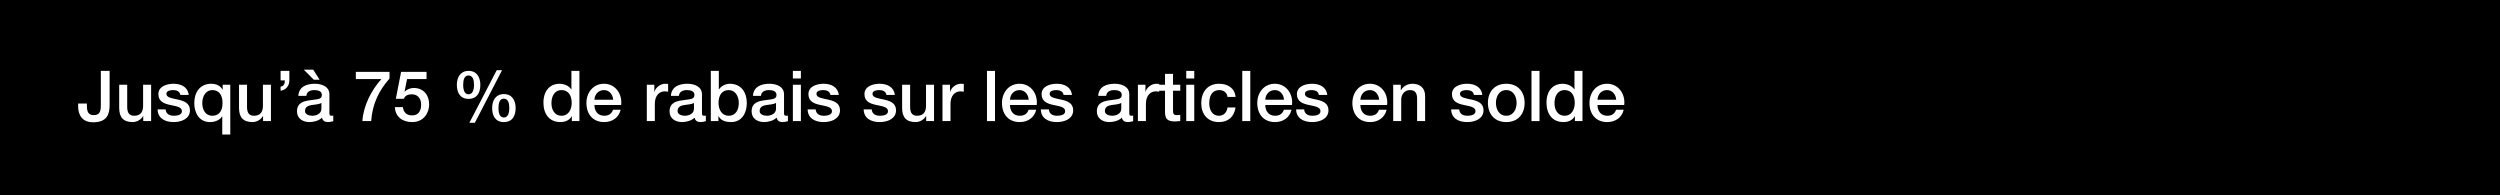 <svg width="640" height="50" viewBox="0 0 640 50" fill="none" xmlns="http://www.w3.org/2000/svg">
<rect width="640" height="50" fill="black"/>
<path d="M415.796 26.878H408.956C408.956 28.336 409.748 29.632 411.458 29.632C412.646 29.632 413.366 29.11 413.726 28.084H415.67C415.22 30.118 413.492 31.252 411.458 31.252C408.542 31.252 406.904 29.218 406.904 26.356C406.904 23.71 408.632 21.442 411.404 21.442C414.338 21.442 416.138 24.088 415.796 26.878ZM408.956 25.528H413.744C413.672 24.232 412.79 23.062 411.404 23.062C409.982 23.062 409.01 24.142 408.956 25.528Z" fill="white"/>
<path d="M397.952 26.446C397.952 28.048 398.744 29.632 400.526 29.632C402.362 29.632 403.136 27.958 403.136 26.338C403.136 24.286 402.146 23.062 400.562 23.062C398.636 23.062 397.952 24.772 397.952 26.446ZM405.116 18.148V31H403.172V29.74H403.136C402.596 30.802 401.426 31.252 400.256 31.252C397.322 31.252 395.9 29.074 395.9 26.284C395.9 22.918 397.898 21.442 399.932 21.442C401.102 21.442 402.398 21.874 403.028 22.9H403.064V18.148H405.116Z" fill="white"/>
<path d="M392.062 31V18.148H394.114V31H392.062Z" fill="white"/>
<path d="M385.604 29.632C387.44 29.632 388.25 27.958 388.25 26.338C388.25 24.736 387.44 23.062 385.604 23.062C383.768 23.062 382.958 24.736 382.958 26.338C382.958 27.958 383.768 29.632 385.604 29.632ZM385.604 31.252C382.616 31.252 380.906 29.2 380.906 26.338C380.906 23.494 382.616 21.442 385.604 21.442C388.592 21.442 390.302 23.494 390.302 26.338C390.302 29.2 388.592 31.252 385.604 31.252Z" fill="white"/>
<path d="M371.5 28.012H373.552C373.66 29.2 374.56 29.632 375.658 29.632C376.432 29.632 377.782 29.47 377.728 28.408C377.674 27.328 376.18 27.202 374.686 26.86C373.174 26.536 371.698 25.996 371.698 24.106C371.698 22.072 373.894 21.442 375.586 21.442C377.494 21.442 379.222 22.234 379.474 24.304H377.332C377.152 23.332 376.342 23.062 375.442 23.062C374.848 23.062 373.75 23.206 373.75 24.016C373.75 25.024 375.262 25.168 376.774 25.51C378.268 25.852 379.78 26.392 379.78 28.228C379.78 30.442 377.548 31.252 375.622 31.252C373.282 31.252 371.536 30.208 371.5 28.012Z" fill="white"/>
<path d="M356.659 31V21.694H358.603V23.062L358.639 23.098C359.251 22.072 360.313 21.442 361.537 21.442C363.553 21.442 364.831 22.522 364.831 24.61V31H362.779V25.15C362.743 23.692 362.167 23.062 360.961 23.062C359.593 23.062 358.711 24.142 358.711 25.51V31H356.659Z" fill="white"/>
<path d="M355.099 26.878H348.259C348.259 28.336 349.051 29.632 350.761 29.632C351.949 29.632 352.669 29.11 353.029 28.084H354.973C354.523 30.118 352.795 31.252 350.761 31.252C347.845 31.252 346.207 29.218 346.207 26.356C346.207 23.71 347.935 21.442 350.707 21.442C353.641 21.442 355.441 24.088 355.099 26.878ZM348.259 25.528H353.047C352.975 24.232 352.093 23.062 350.707 23.062C349.285 23.062 348.313 24.142 348.259 25.528Z" fill="white"/>
<path d="M331.809 28.012H333.861C333.969 29.2 334.869 29.632 335.967 29.632C336.741 29.632 338.091 29.47 338.037 28.408C337.983 27.328 336.489 27.202 334.995 26.86C333.483 26.536 332.007 25.996 332.007 24.106C332.007 22.072 334.203 21.442 335.895 21.442C337.803 21.442 339.531 22.234 339.783 24.304H337.641C337.461 23.332 336.651 23.062 335.751 23.062C335.157 23.062 334.059 23.206 334.059 24.016C334.059 25.024 335.571 25.168 337.083 25.51C338.577 25.852 340.089 26.392 340.089 28.228C340.089 30.442 337.857 31.252 335.931 31.252C333.591 31.252 331.845 30.208 331.809 28.012Z" fill="white"/>
<path d="M330.753 26.878H323.913C323.913 28.336 324.705 29.632 326.415 29.632C327.603 29.632 328.323 29.11 328.683 28.084H330.627C330.177 30.118 328.449 31.252 326.415 31.252C323.499 31.252 321.861 29.218 321.861 26.356C321.861 23.71 323.589 21.442 326.361 21.442C329.295 21.442 331.095 24.088 330.753 26.878ZM323.913 25.528H328.701C328.629 24.232 327.747 23.062 326.361 23.062C324.939 23.062 323.967 24.142 323.913 25.528Z" fill="white"/>
<path d="M318.023 31V18.148H320.075V31H318.023Z" fill="white"/>
<path d="M316.301 24.808H314.249C314.087 23.674 313.259 23.062 312.125 23.062C311.063 23.062 309.569 23.62 309.569 26.446C309.569 27.994 310.253 29.632 312.035 29.632C313.223 29.632 314.051 28.84 314.249 27.508H316.301C315.923 29.92 314.429 31.252 312.035 31.252C309.119 31.252 307.517 29.182 307.517 26.446C307.517 23.638 309.047 21.442 312.107 21.442C314.267 21.442 316.103 22.522 316.301 24.808Z" fill="white"/>
<path d="M303.679 31V21.694H305.731V31H303.679ZM303.679 20.092V18.148H305.731V20.092H303.679Z" fill="white"/>
<path d="M296.695 23.224V21.694H298.243V18.904H300.295V21.694H302.149V23.224H300.295V28.192C300.295 29.038 300.367 29.47 301.285 29.47C301.573 29.47 301.861 29.47 302.149 29.398V30.982C301.699 31.018 301.267 31.09 300.817 31.09C298.675 31.09 298.279 30.262 298.243 28.714V23.224H296.695Z" fill="white"/>
<path d="M291.303 31V21.694H293.229V23.494H293.265C293.499 22.504 294.723 21.442 295.983 21.442C296.451 21.442 296.577 21.478 296.757 21.496V23.476C296.469 23.44 296.163 23.386 295.875 23.386C294.471 23.386 293.355 24.52 293.355 26.572V31H291.303Z" fill="white"/>
<path d="M287.043 27.868V26.338C286.413 26.752 285.423 26.734 284.523 26.896C283.641 27.04 282.849 27.364 282.849 28.444C282.849 29.362 284.019 29.632 284.739 29.632C285.639 29.632 287.043 29.164 287.043 27.868ZM289.095 24.142V28.93C289.095 29.434 289.203 29.632 289.581 29.632C289.707 29.632 289.869 29.632 290.085 29.596V31.018C289.779 31.126 289.131 31.252 288.789 31.252C287.961 31.252 287.367 30.964 287.205 30.118C286.395 30.91 285.081 31.252 283.983 31.252C282.309 31.252 280.797 30.352 280.797 28.534C280.797 26.212 282.651 25.834 284.379 25.636C285.855 25.366 287.169 25.528 287.169 24.322C287.169 23.26 286.071 23.062 285.243 23.062C284.091 23.062 283.281 23.53 283.191 24.538H281.139C281.283 22.144 283.317 21.442 285.369 21.442C287.187 21.442 289.095 22.18 289.095 24.142Z" fill="white"/>
<path d="M266.453 28.012H268.505C268.613 29.2 269.513 29.632 270.611 29.632C271.385 29.632 272.735 29.47 272.681 28.408C272.627 27.328 271.133 27.202 269.639 26.86C268.127 26.536 266.651 25.996 266.651 24.106C266.651 22.072 268.847 21.442 270.539 21.442C272.447 21.442 274.175 22.234 274.427 24.304H272.285C272.105 23.332 271.295 23.062 270.395 23.062C269.801 23.062 268.703 23.206 268.703 24.016C268.703 25.024 270.215 25.168 271.727 25.51C273.221 25.852 274.733 26.392 274.733 28.228C274.733 30.442 272.501 31.252 270.575 31.252C268.235 31.252 266.489 30.208 266.453 28.012Z" fill="white"/>
<path d="M265.397 26.878H258.557C258.557 28.336 259.349 29.632 261.059 29.632C262.247 29.632 262.967 29.11 263.327 28.084H265.271C264.821 30.118 263.093 31.252 261.059 31.252C258.143 31.252 256.505 29.218 256.505 26.356C256.505 23.71 258.233 21.442 261.005 21.442C263.939 21.442 265.739 24.088 265.397 26.878ZM258.557 25.528H263.345C263.273 24.232 262.391 23.062 261.005 23.062C259.583 23.062 258.611 24.142 258.557 25.528Z" fill="white"/>
<path d="M252.667 31V18.148H254.719V31H252.667Z" fill="white"/>
<path d="M241.276 31V21.694H243.202V23.494H243.238C243.472 22.504 244.696 21.442 245.956 21.442C246.424 21.442 246.55 21.478 246.73 21.496V23.476C246.442 23.44 246.136 23.386 245.848 23.386C244.444 23.386 243.328 24.52 243.328 26.572V31H241.276Z" fill="white"/>
<path d="M239.112 21.694V31H237.096V29.704H237.06C236.556 30.64 235.44 31.252 234.414 31.252C231.984 31.252 230.94 30.028 230.94 27.598V21.694H232.992V27.4C232.992 29.038 233.658 29.632 234.774 29.632C236.484 29.632 237.06 28.534 237.06 27.094V21.694H239.112Z" fill="white"/>
<path d="M221.102 28.012H223.154C223.262 29.2 224.162 29.632 225.26 29.632C226.034 29.632 227.384 29.47 227.33 28.408C227.276 27.328 225.782 27.202 224.288 26.86C222.776 26.536 221.3 25.996 221.3 24.106C221.3 22.072 223.496 21.442 225.188 21.442C227.096 21.442 228.824 22.234 229.076 24.304H226.934C226.754 23.332 225.944 23.062 225.044 23.062C224.45 23.062 223.352 23.206 223.352 24.016C223.352 25.024 224.864 25.168 226.376 25.51C227.87 25.852 229.382 26.392 229.382 28.228C229.382 30.442 227.15 31.252 225.224 31.252C222.884 31.252 221.138 30.208 221.102 28.012Z" fill="white"/>
<path d="M206.758 28.012H208.81C208.918 29.2 209.818 29.632 210.916 29.632C211.69 29.632 213.04 29.47 212.986 28.408C212.932 27.328 211.438 27.202 209.944 26.86C208.432 26.536 206.956 25.996 206.956 24.106C206.956 22.072 209.152 21.442 210.844 21.442C212.752 21.442 214.48 22.234 214.732 24.304H212.59C212.41 23.332 211.6 23.062 210.7 23.062C210.106 23.062 209.008 23.206 209.008 24.016C209.008 25.024 210.52 25.168 212.032 25.51C213.526 25.852 215.038 26.392 215.038 28.228C215.038 30.442 212.806 31.252 210.88 31.252C208.54 31.252 206.794 30.208 206.758 28.012Z" fill="white"/>
<path d="M202.974 31V21.694H205.026V31H202.974ZM202.974 20.092V18.148H205.026V20.092H202.974Z" fill="white"/>
<path d="M198.66 27.868V26.338C198.03 26.752 197.04 26.734 196.14 26.896C195.258 27.04 194.466 27.364 194.466 28.444C194.466 29.362 195.636 29.632 196.356 29.632C197.256 29.632 198.66 29.164 198.66 27.868ZM200.712 24.142V28.93C200.712 29.434 200.82 29.632 201.198 29.632C201.324 29.632 201.486 29.632 201.702 29.596V31.018C201.396 31.126 200.748 31.252 200.406 31.252C199.578 31.252 198.984 30.964 198.822 30.118C198.012 30.91 196.698 31.252 195.6 31.252C193.926 31.252 192.414 30.352 192.414 28.534C192.414 26.212 194.268 25.834 195.996 25.636C197.472 25.366 198.786 25.528 198.786 24.322C198.786 23.26 197.688 23.062 196.86 23.062C195.708 23.062 194.898 23.53 194.808 24.538H192.756C192.9 22.144 194.934 21.442 196.986 21.442C198.804 21.442 200.712 22.18 200.712 24.142Z" fill="white"/>
<path d="M189.132 26.356C189.132 24.664 188.25 23.062 186.558 23.062C184.83 23.062 183.948 24.376 183.948 26.356C183.948 28.228 184.902 29.632 186.558 29.632C188.43 29.632 189.132 27.976 189.132 26.356ZM181.968 31V18.148H184.02V22.9H184.056C184.614 22 185.784 21.442 186.828 21.442C189.762 21.442 191.184 23.674 191.184 26.392C191.184 28.894 189.924 31.252 187.17 31.252C185.91 31.252 184.56 30.946 183.948 29.722H183.912V31H181.968Z" fill="white"/>
<path d="M177.654 27.868V26.338C177.024 26.752 176.034 26.734 175.134 26.896C174.252 27.04 173.46 27.364 173.46 28.444C173.46 29.362 174.63 29.632 175.35 29.632C176.25 29.632 177.654 29.164 177.654 27.868ZM179.706 24.142V28.93C179.706 29.434 179.814 29.632 180.192 29.632C180.318 29.632 180.48 29.632 180.696 29.596V31.018C180.39 31.126 179.742 31.252 179.4 31.252C178.572 31.252 177.978 30.964 177.816 30.118C177.006 30.91 175.692 31.252 174.594 31.252C172.92 31.252 171.408 30.352 171.408 28.534C171.408 26.212 173.262 25.834 174.99 25.636C176.466 25.366 177.78 25.528 177.78 24.322C177.78 23.26 176.682 23.062 175.854 23.062C174.702 23.062 173.892 23.53 173.802 24.538H171.75C171.894 22.144 173.928 21.442 175.98 21.442C177.798 21.442 179.706 22.18 179.706 24.142Z" fill="white"/>
<path d="M165.584 31V21.694H167.51V23.494H167.546C167.78 22.504 169.004 21.442 170.264 21.442C170.732 21.442 170.858 21.478 171.038 21.496V23.476C170.75 23.44 170.444 23.386 170.156 23.386C168.752 23.386 167.636 24.52 167.636 26.572V31H165.584Z" fill="white"/>
<path d="M159.015 26.878H152.175C152.175 28.336 152.967 29.632 154.677 29.632C155.865 29.632 156.585 29.11 156.945 28.084H158.889C158.439 30.118 156.711 31.252 154.677 31.252C151.761 31.252 150.123 29.218 150.123 26.356C150.123 23.71 151.851 21.442 154.623 21.442C157.557 21.442 159.357 24.088 159.015 26.878ZM152.175 25.528H156.963C156.891 24.232 156.009 23.062 154.623 23.062C153.201 23.062 152.229 24.142 152.175 25.528Z" fill="white"/>
<path d="M141.171 26.446C141.171 28.048 141.963 29.632 143.745 29.632C145.581 29.632 146.355 27.958 146.355 26.338C146.355 24.286 145.365 23.062 143.781 23.062C141.855 23.062 141.171 24.772 141.171 26.446ZM148.335 18.148V31H146.391V29.74H146.355C145.815 30.802 144.645 31.252 143.475 31.252C140.541 31.252 139.119 29.074 139.119 26.284C139.119 22.918 141.117 21.442 143.151 21.442C144.321 21.442 145.617 21.874 146.247 22.9H146.283V18.148H148.335Z" fill="white"/>
<path d="M128.997 31.252C126.819 31.252 125.991 29.632 125.991 27.67C125.991 25.726 126.891 24.088 128.997 24.088C131.103 24.088 132.003 25.726 132.003 27.67C132.003 29.632 131.175 31.252 128.997 31.252ZM127.611 27.67C127.611 29.02 127.971 30.082 128.979 30.082C129.987 30.082 130.383 29.02 130.383 27.67C130.383 26.464 130.095 25.258 128.979 25.258C127.863 25.258 127.611 26.464 127.611 27.67ZM119.961 25.312C117.783 25.312 116.955 23.692 116.955 21.73C116.955 19.786 117.855 18.148 119.961 18.148C122.067 18.148 122.967 19.786 122.967 21.73C122.967 23.692 122.139 25.312 119.961 25.312ZM118.575 21.73C118.575 23.08 118.935 24.142 119.943 24.142C120.951 24.142 121.347 23.08 121.347 21.73C121.347 20.524 121.059 19.318 119.943 19.318C118.827 19.318 118.575 20.524 118.575 21.73ZM120.159 31.432L127.161 17.968H128.529L121.563 31.432H120.159Z" fill="white"/>
<path d="M101.331 25.294L102.681 18.4H109.197V20.236H104.211L103.563 23.44L103.599 23.476C104.157 22.864 105.075 22.522 105.921 22.522C108.423 22.522 109.863 24.322 109.863 26.734C109.863 28.75 108.603 31.252 105.507 31.252C103.077 31.252 101.187 29.938 101.097 27.418H103.149C103.275 28.768 104.139 29.542 105.471 29.542C107.217 29.542 107.811 28.3 107.811 26.77C107.811 25.384 107.073 24.142 105.417 24.142C104.553 24.142 103.707 24.412 103.383 25.294H101.331Z" fill="white"/>
<path d="M91.095 20.236V18.4H99.717V20.11C97.089 23.08 95.343 26.446 95.019 31H92.769C93.039 27.022 95.037 23.152 97.629 20.236H91.095Z" fill="white"/>
<path d="M82.275 27.868V26.338C81.645 26.752 80.655 26.734 79.755 26.896C78.873 27.04 78.081 27.364 78.081 28.444C78.081 29.362 79.251 29.632 79.971 29.632C80.871 29.632 82.275 29.164 82.275 27.868ZM84.327 24.142V28.93C84.327 29.434 84.435 29.632 84.813 29.632C84.939 29.632 85.101 29.632 85.317 29.596V31.018C85.011 31.126 84.363 31.252 84.021 31.252C83.193 31.252 82.599 30.964 82.437 30.118C81.627 30.91 80.313 31.252 79.215 31.252C77.541 31.252 76.029 30.352 76.029 28.534C76.029 26.212 77.883 25.834 79.611 25.636C81.087 25.366 82.401 25.528 82.401 24.322C82.401 23.26 81.303 23.062 80.475 23.062C79.323 23.062 78.513 23.53 78.423 24.538H76.371C76.515 22.144 78.549 21.442 80.601 21.442C82.419 21.442 84.327 22.18 84.327 24.142ZM77.775 17.842H80.187L81.825 20.416H80.331L77.775 17.842Z" fill="white"/>
<path d="M71.83 23.224V22.18C72.694 22.072 72.928 21.37 72.928 20.578H71.83V18.148H74.08V20.578C74.08 21.964 73.216 23.044 71.83 23.224Z" fill="white"/>
<path d="M69.36 21.694V31H67.344V29.704H67.308C66.804 30.64 65.688 31.252 64.662 31.252C62.232 31.252 61.188 30.028 61.188 27.598V21.694H63.24V27.4C63.24 29.038 63.906 29.632 65.022 29.632C66.732 29.632 67.308 28.534 67.308 27.094V21.694H69.36Z" fill="white"/>
<path d="M51.786 26.356C51.786 27.976 52.488 29.632 54.36 29.632C56.142 29.632 56.97 28.3 56.97 26.356C56.97 24.34 56.07 23.062 54.36 23.062C52.668 23.062 51.786 24.664 51.786 26.356ZM58.95 21.694V34.438H56.898V29.794H56.862C56.214 30.82 54.936 31.252 53.748 31.252C50.994 31.252 49.734 28.894 49.734 26.392C49.734 23.674 51.156 21.442 54.09 21.442C55.278 21.442 56.394 21.892 56.97 22.954H57.006V21.694H58.95Z" fill="white"/>
<path d="M40.346 28.012H42.398C42.506 29.2 43.406 29.632 44.504 29.632C45.278 29.632 46.628 29.47 46.574 28.408C46.52 27.328 45.026 27.202 43.532 26.86C42.02 26.536 40.544 25.996 40.544 24.106C40.544 22.072 42.74 21.442 44.432 21.442C46.34 21.442 48.068 22.234 48.32 24.304H46.178C45.998 23.332 45.188 23.062 44.288 23.062C43.694 23.062 42.596 23.206 42.596 24.016C42.596 25.024 44.108 25.168 45.62 25.51C47.114 25.852 48.626 26.392 48.626 28.228C48.626 30.442 46.394 31.252 44.468 31.252C42.128 31.252 40.382 30.208 40.346 28.012Z" fill="white"/>
<path d="M38.686 21.694V31H36.67V29.704H36.634C36.13 30.64 35.014 31.252 33.988 31.252C31.558 31.252 30.514 30.028 30.514 27.598V21.694H32.566V27.4C32.566 29.038 33.232 29.632 34.348 29.632C36.058 29.632 36.634 28.534 36.634 27.094V21.694H38.686Z" fill="white"/>
<path d="M28.064 18.148V26.86C28.064 29.092 27.524 31.306 23.834 31.306C21.116 31.306 20 29.524 20 27.184V26.5H22.25V27.166C22.25 28.624 22.646 29.47 24.014 29.47C25.472 29.47 25.814 28.588 25.814 26.986V18.148H28.064Z" fill="white"/>
</svg>
